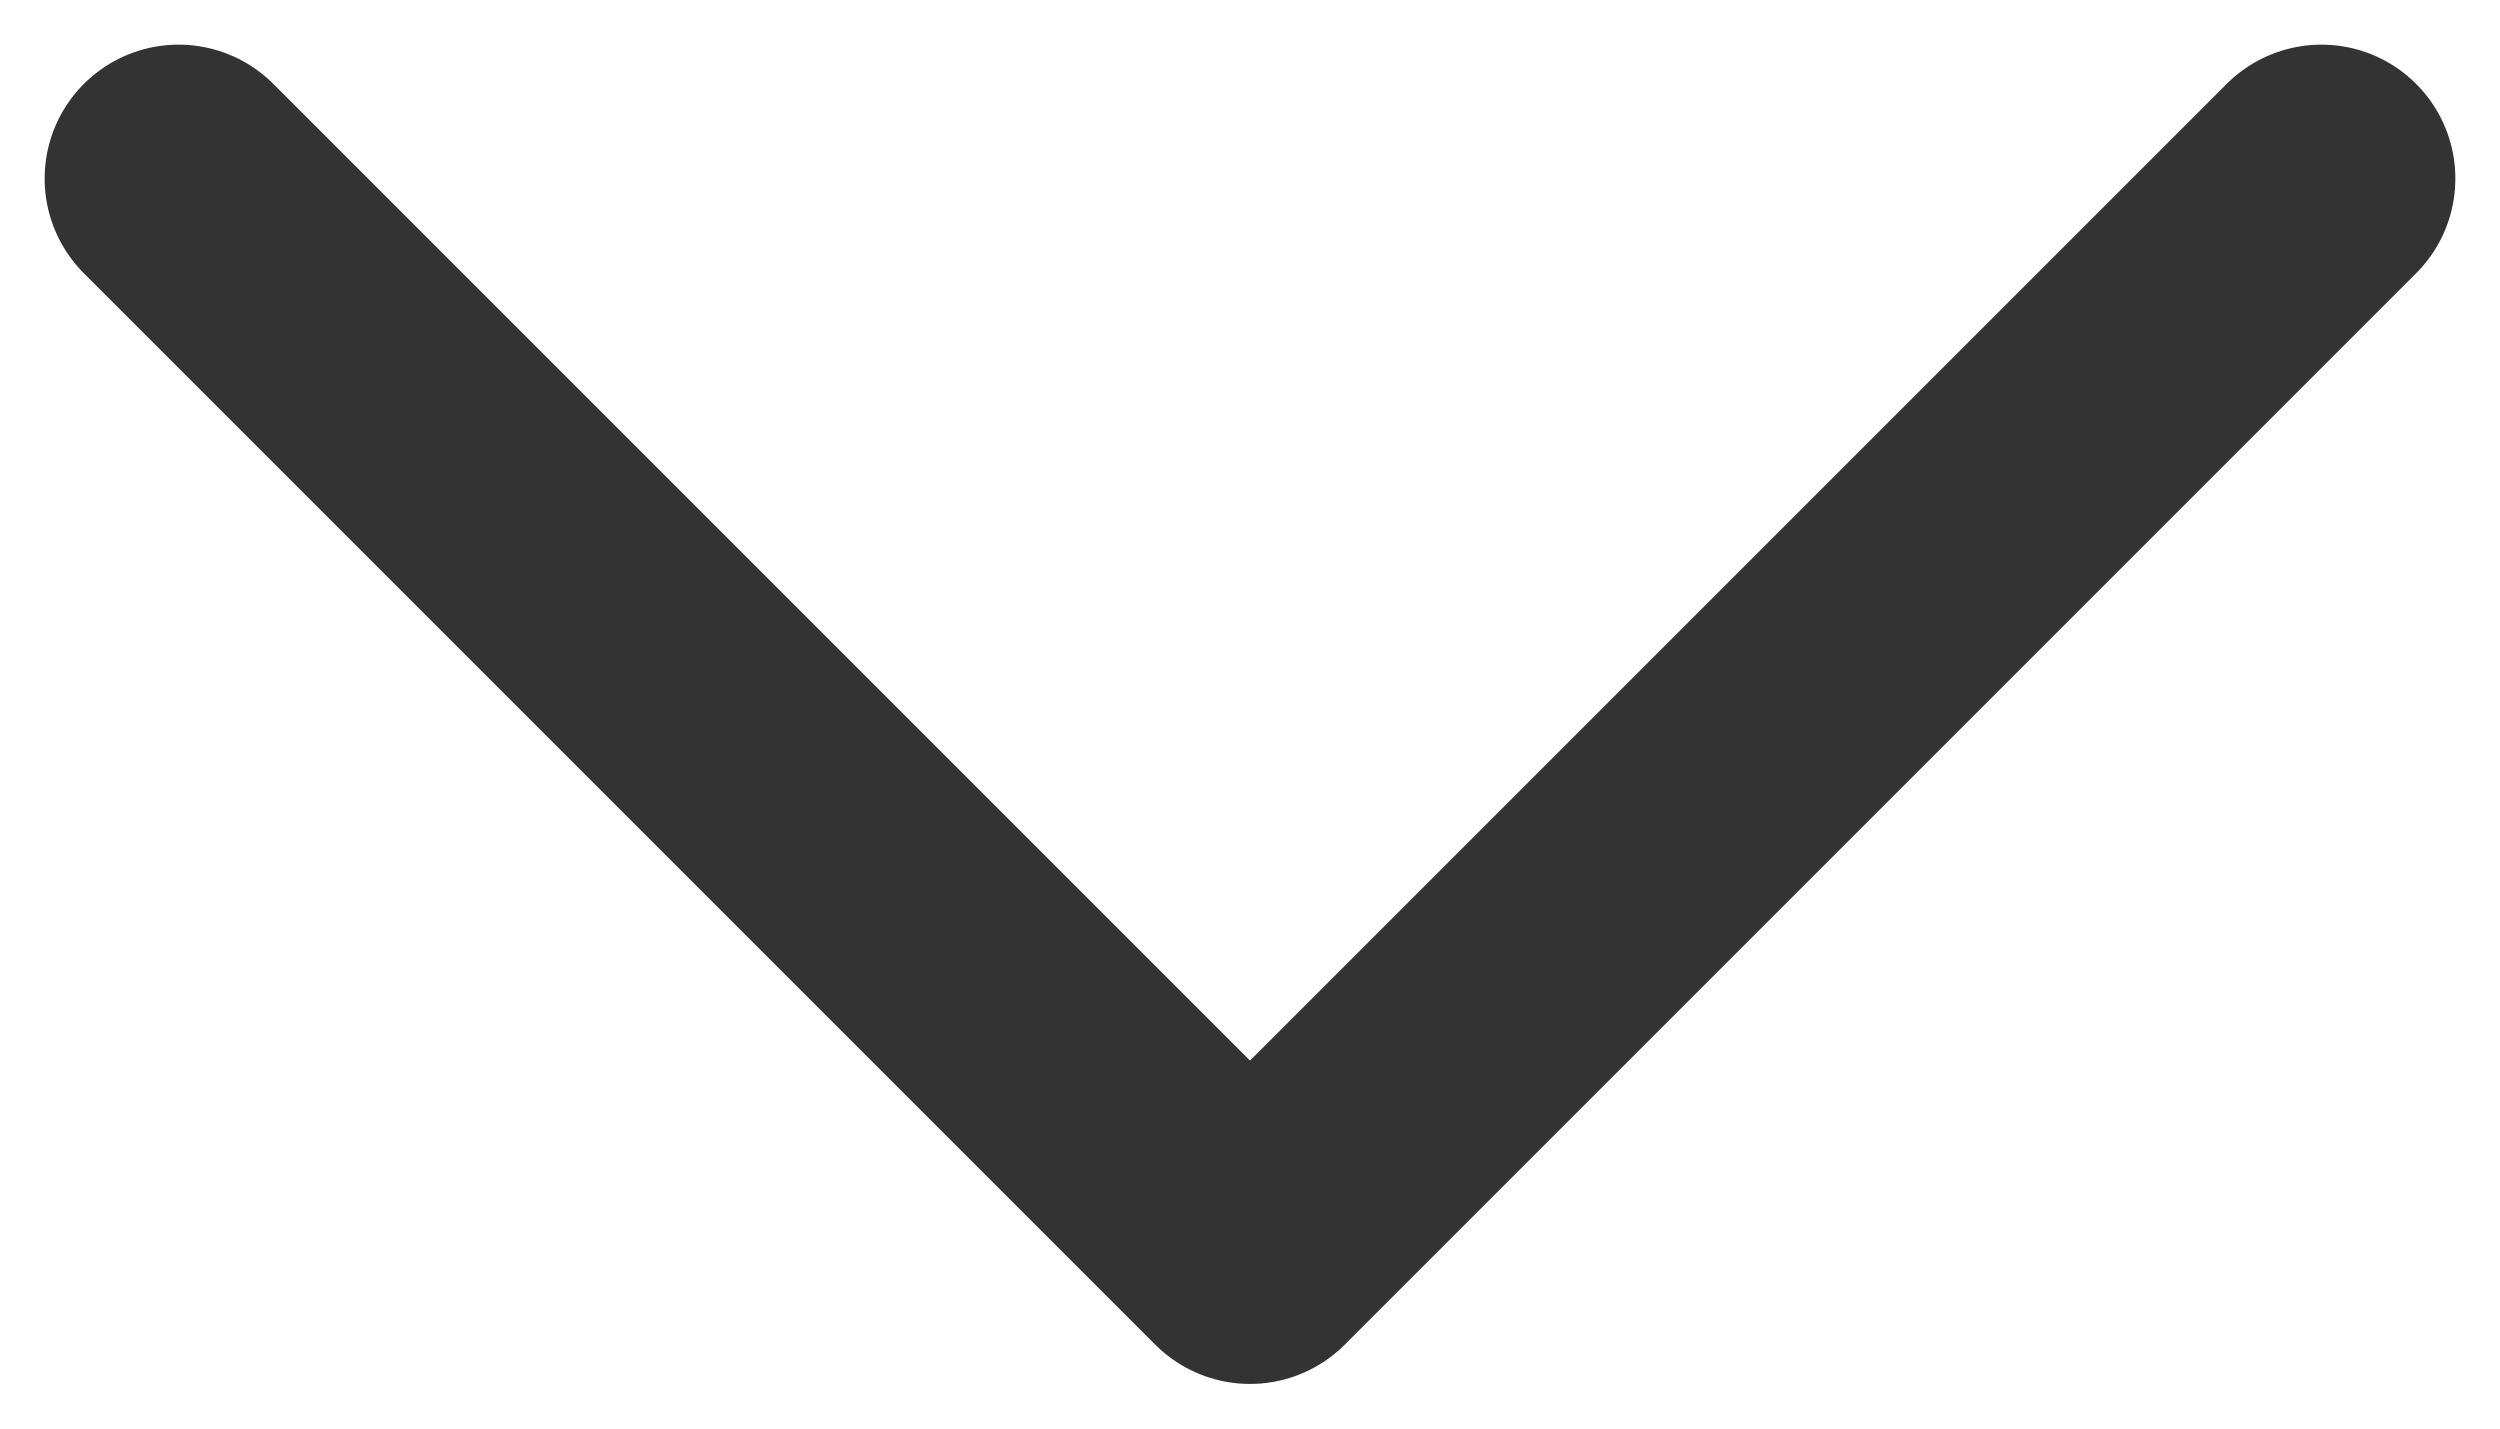 <svg width="14" height="8" viewBox="0 0 14 8" fill="none" xmlns="http://www.w3.org/2000/svg">
<path d="M13 1L7 7L1 1" stroke="#333333" stroke-width="1.5" stroke-linecap="round" stroke-linejoin="round"/>
</svg>
